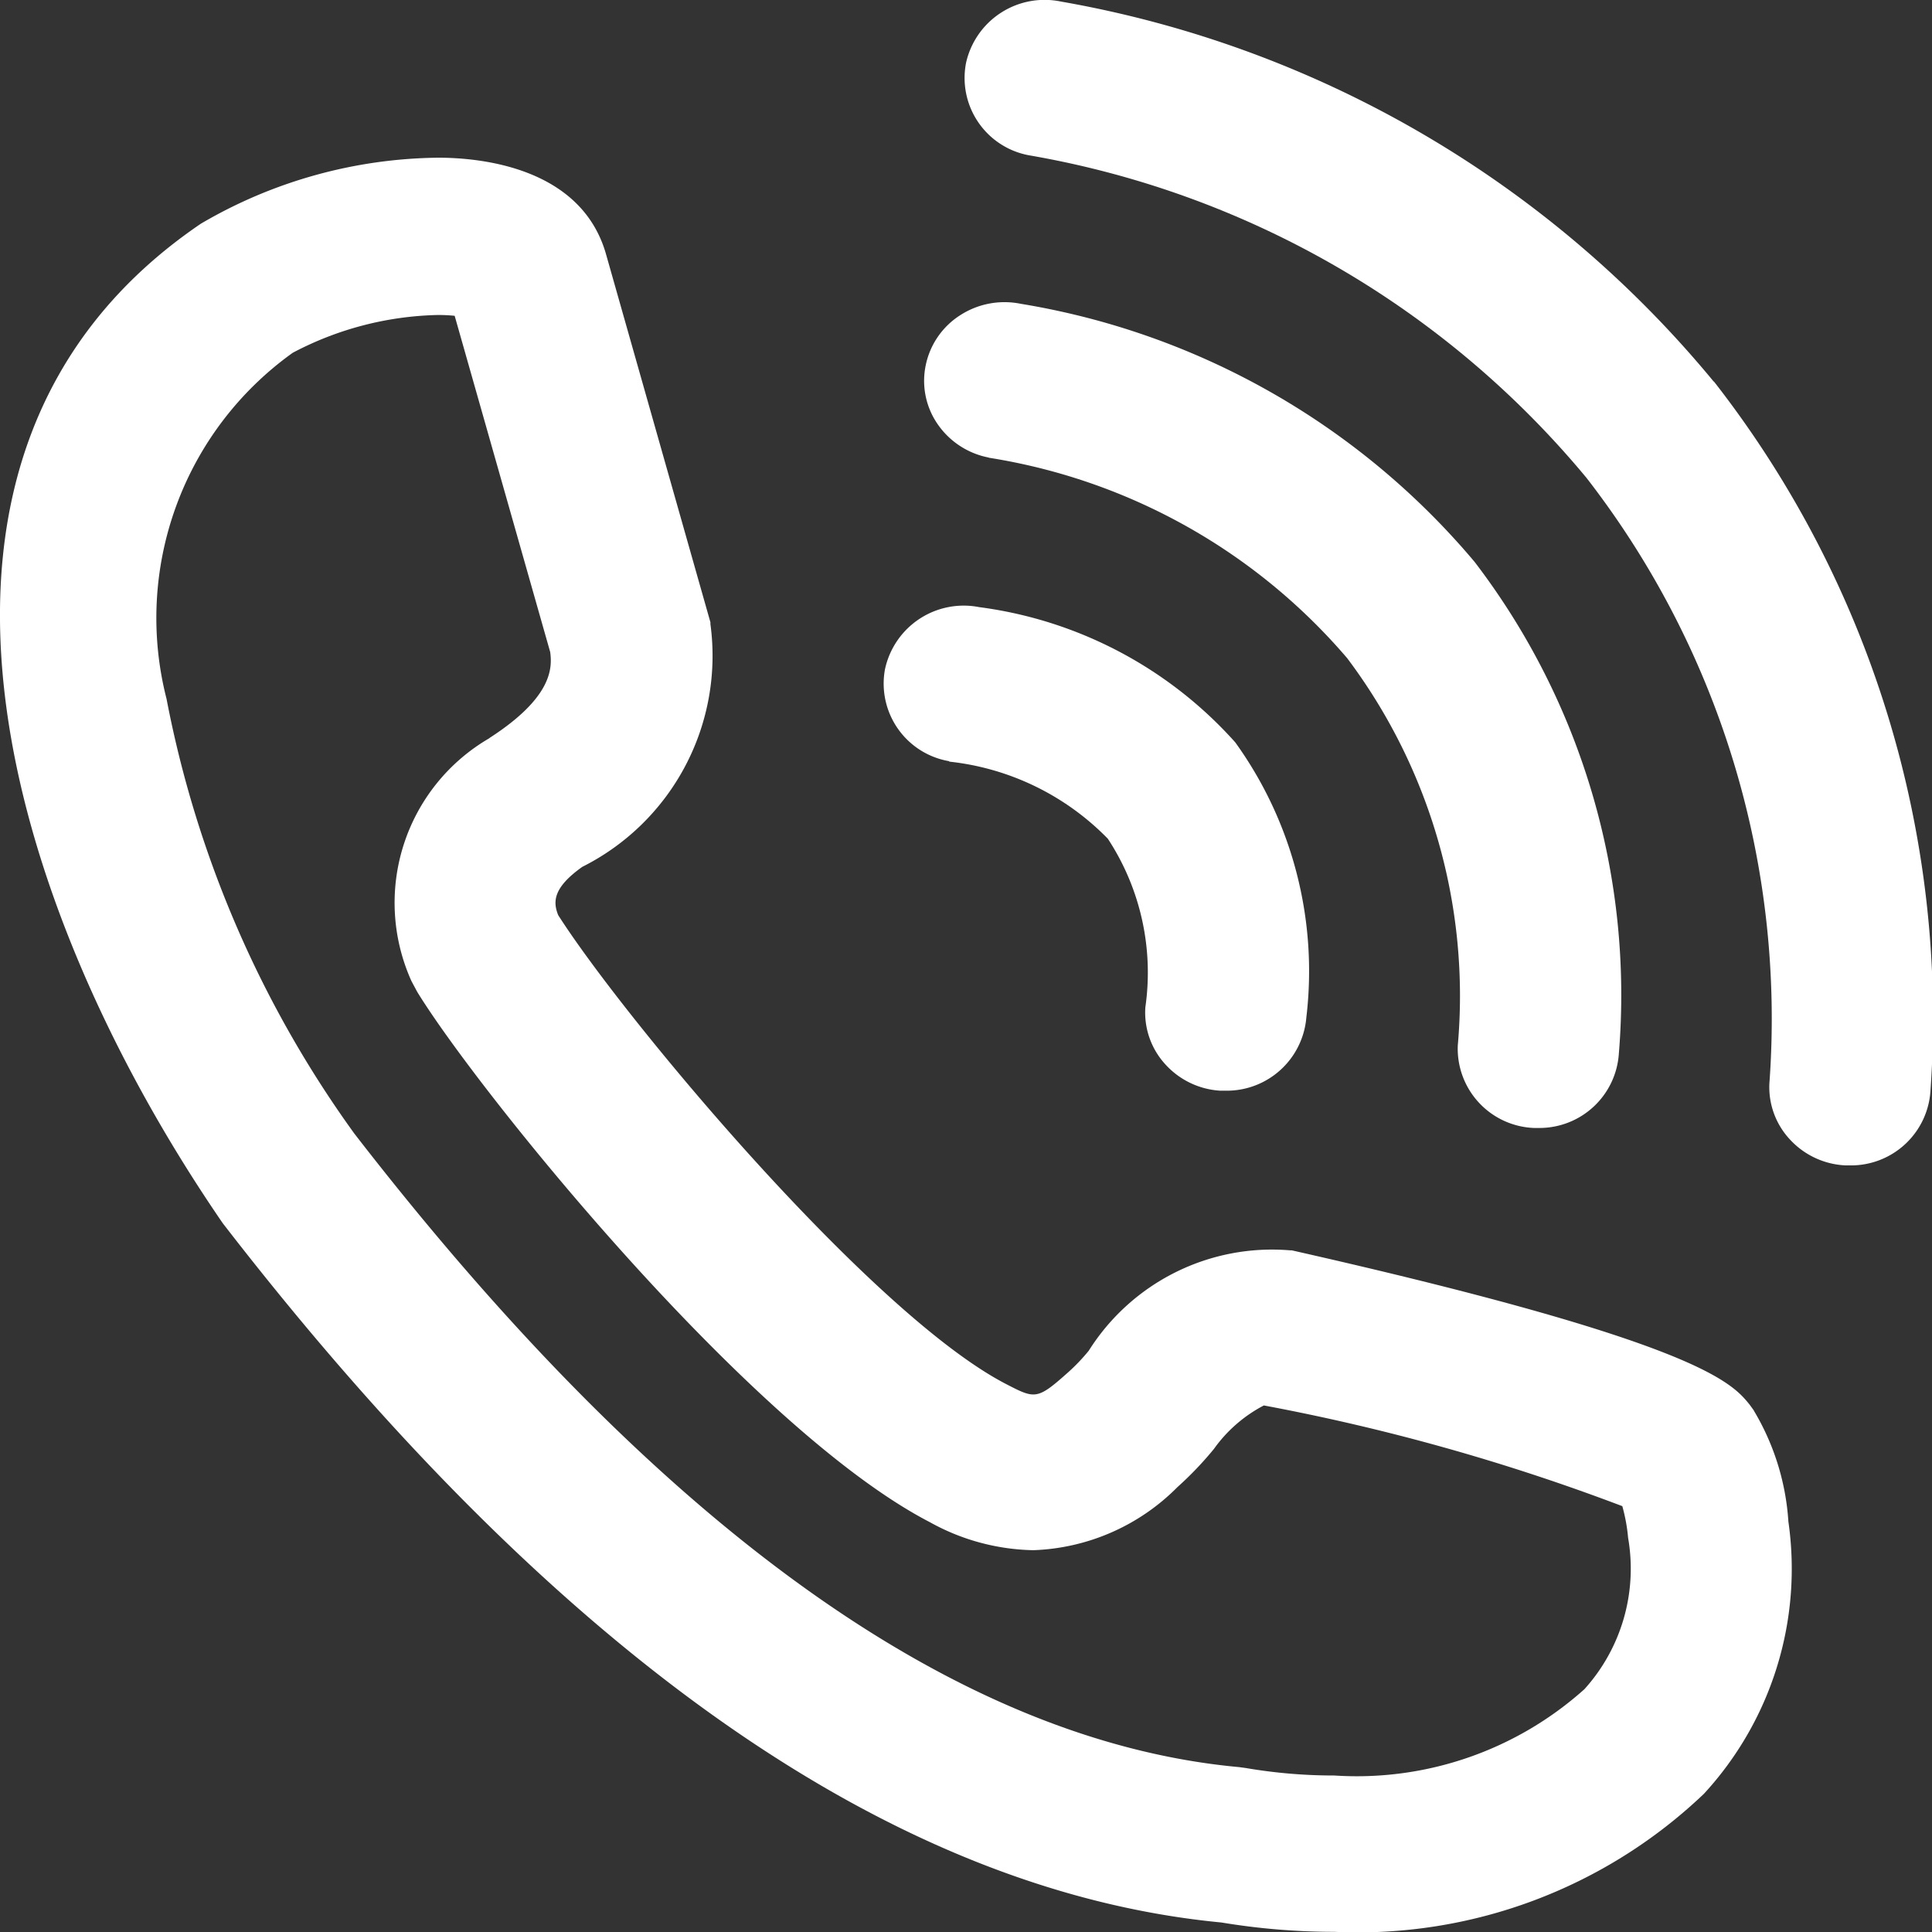 <svg id="グループ_2128" data-name="グループ 2128" xmlns="http://www.w3.org/2000/svg" xmlns:xlink="http://www.w3.org/1999/xlink" width="24" height="24" viewBox="0 0 24 24">
  <rect x="0" y="0" width="24" height="24" fill="#333333" stroke="none"/>
  <defs>
    <clipPath id="clip-path">
      <rect id="長方形_1013" data-name="長方形 1013" width="24" height="24" fill="#fff"/>
    </clipPath>
  </defs>
  <g id="グループ_2090" data-name="グループ 2090" clip-path="url(#clip-path)">
    <path id="パス_4169" data-name="パス 4169" d="M145.971,4.741A13.525,13.525,0,0,0,137.865.02h0a1,1,0,0,0-1.182.759.977.977,0,0,0,.781,1.15,11.542,11.542,0,0,1,6.925,4.006,10.958,10.958,0,0,1,2.273,7.523.952.952,0,0,0,.258.7,1,1,0,0,0,.689.319h.054a.989.989,0,0,0,1-.926,12.841,12.841,0,0,0-2.691-8.813" transform="translate(-124.682 0)" fill="#fff"/>
    <path id="パス_4170" data-name="パス 4170" d="M131.75,46a7.367,7.367,0,0,1,4.452,2.49,6.979,6.979,0,0,1,1.374,4.813.986.986,0,0,0,.947,1.023h.054a.989.989,0,0,0,1-.924,8.856,8.856,0,0,0-1.792-6.108,9.339,9.339,0,0,0-5.637-3.206,1.015,1.015,0,0,0-.752.141.968.968,0,0,0-.429.621.946.946,0,0,0,.147.732,1,1,0,0,0,.636.416" transform="translate(-119.467 -40.314)" fill="#fff"/>
    <path id="パス_4171" data-name="パス 4171" d="M126.028,90.242h0A3.236,3.236,0,0,1,128,91.2a3.03,3.03,0,0,1,.466,2.094.951.951,0,0,0,.246.706,1,1,0,0,0,.685.33l.069,0a.992.992,0,0,0,1-.911,4.861,4.861,0,0,0-.883-3.416,5.164,5.164,0,0,0-3.181-1.68,1,1,0,0,0-1.171.775.978.978,0,0,0,.8,1.139" transform="translate(-114.238 -80.781)" fill="#fff"/>
    <path id="パス_4172" data-name="パス 4172" d="M21.789,38.565l-.056-.077c-.22-.27-.629-.773-5.687-1.915l-.021,0a2.691,2.691,0,0,0-2.5,1.247,2.371,2.371,0,0,1-.249.262c-.393.351-.415.34-.78.151-1.675-.867-4.736-4.53-5.562-5.824-.062-.157-.075-.334.3-.6a2.933,2.933,0,0,0,1.591-3.016l0-.022-1.3-4.584C7.212,23.117,5.966,23,5.445,23a5.941,5.941,0,0,0-2.95.82c-4.156,2.823-2.451,8.452.272,12.416l.013.017c4.149,5.364,8.319,8.281,12.394,8.67a8.566,8.566,0,0,0,1.4.116,6.231,6.231,0,0,0,4.592-1.714,4.125,4.125,0,0,0,1.05-3.382,3.067,3.067,0,0,0-.43-1.38M6.078,30.212a2.364,2.364,0,0,0-.966,3.018l.068.127.01.017c.764,1.239,4.137,5.425,6.361,6.576a2.739,2.739,0,0,0,1.286.348,2.65,2.65,0,0,0,1.79-.784,4.265,4.265,0,0,0,.453-.474A1.762,1.762,0,0,1,15.7,38.5a26.019,26.019,0,0,1,4.453,1.251,2.169,2.169,0,0,1,.072.394,2.234,2.234,0,0,1-.543,1.88h0a4.238,4.238,0,0,1-3.106,1.072,6.493,6.493,0,0,1-1.1-.093l-.08-.011c-3.5-.32-7.2-2.967-10.994-7.87a13.573,13.573,0,0,1-2.333-5.4,4.05,4.05,0,0,1,1.568-4.3,4.037,4.037,0,0,1,1.8-.469,1.986,1.986,0,0,1,.211.01l1.187,4.178c.024.19.036.556-.752,1.065Z" transform="translate(0 -21.041)" fill="#fff"/>
  </g>
</svg>
